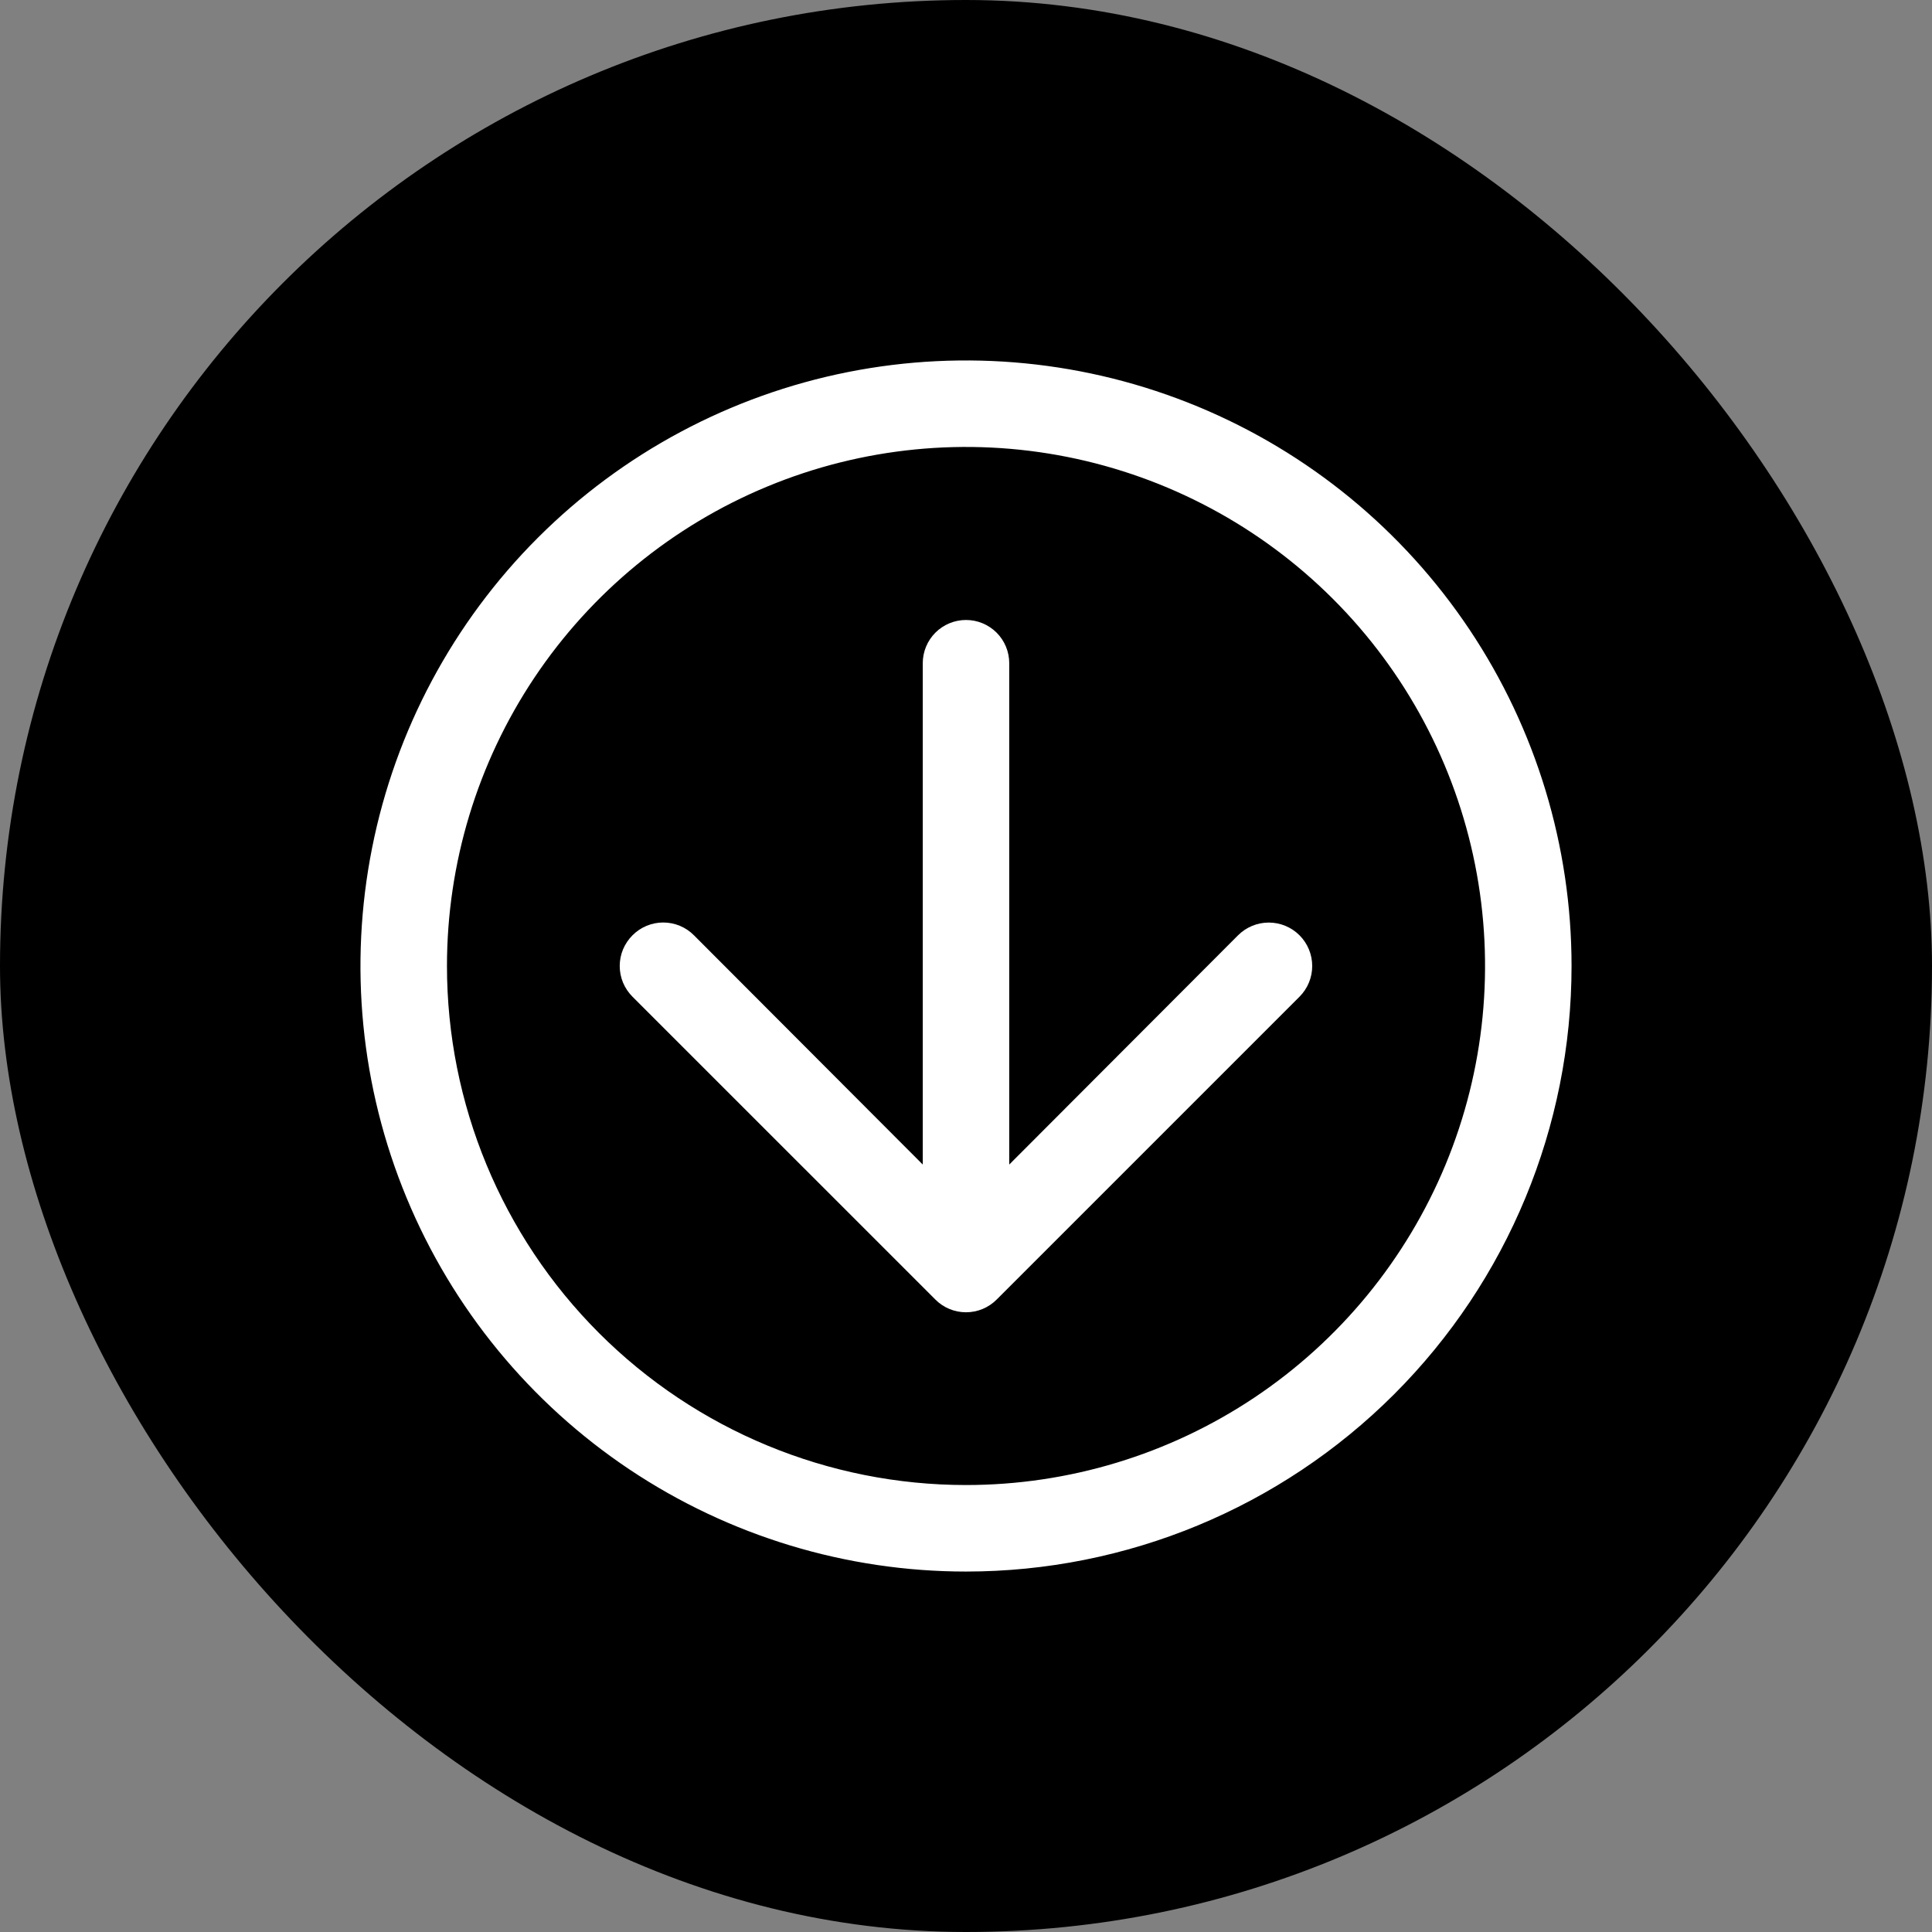 <svg width="60" height="60" viewBox="0 0 60 60" fill="none" xmlns="http://www.w3.org/2000/svg">
<rect x="0" y="0" width="60" height="60" fill="#808080" stroke="none"/>
<rect width="60" height="60" rx="30" fill="black"/>
<path d="M48.806 30C48.806 26.28 47.703 22.645 45.637 19.552C43.57 16.459 40.633 14.049 37.197 12.626C33.761 11.202 29.979 10.83 26.331 11.555C22.683 12.281 19.332 14.072 16.702 16.702C14.072 19.332 12.281 22.683 11.556 26.331C10.83 29.979 11.202 33.76 12.626 37.197C14.049 40.633 16.459 43.57 19.552 45.637C22.645 47.703 26.281 48.806 30 48.806C34.988 48.806 39.771 46.825 43.298 43.298C46.825 39.771 48.806 34.988 48.806 30ZM13.881 30C13.881 26.812 14.826 23.695 16.597 21.044C18.369 18.394 20.886 16.328 23.832 15.108C26.777 13.888 30.018 13.568 33.145 14.19C36.272 14.812 39.144 16.348 41.398 18.602C43.653 20.856 45.188 23.728 45.81 26.855C46.432 29.982 46.113 33.223 44.893 36.169C43.672 39.114 41.606 41.632 38.956 43.403C36.305 45.174 33.188 46.119 30 46.119C25.725 46.119 21.625 44.421 18.602 41.398C15.579 38.375 13.881 34.275 13.881 30Z" fill="white"/>
<path d="M40.357 30.954C40.61 30.701 40.752 30.358 40.752 30C40.752 29.642 40.61 29.299 40.357 29.046C40.104 28.793 39.761 28.651 39.403 28.651C39.045 28.651 38.702 28.793 38.449 29.046L31.343 36.166L31.343 20.597C31.343 20.241 31.202 19.899 30.95 19.647C30.698 19.395 30.357 19.254 30 19.254C29.644 19.254 29.302 19.395 29.05 19.647C28.798 19.899 28.657 20.241 28.657 20.597L28.657 36.166L21.551 29.046C21.426 28.92 21.277 28.82 21.114 28.752C20.95 28.684 20.774 28.649 20.597 28.649C20.42 28.649 20.244 28.684 20.081 28.752C19.917 28.82 19.768 28.92 19.643 29.046C19.518 29.171 19.418 29.32 19.349 29.483C19.281 29.647 19.246 29.823 19.246 30C19.246 30.177 19.281 30.353 19.349 30.517C19.418 30.68 19.518 30.829 19.643 30.954L29.047 40.357C29.171 40.483 29.32 40.583 29.484 40.651C29.647 40.719 29.823 40.754 30 40.754C30.177 40.754 30.353 40.719 30.517 40.651C30.68 40.583 30.829 40.483 30.954 40.357L40.357 30.954Z" fill="white"/>
</svg>